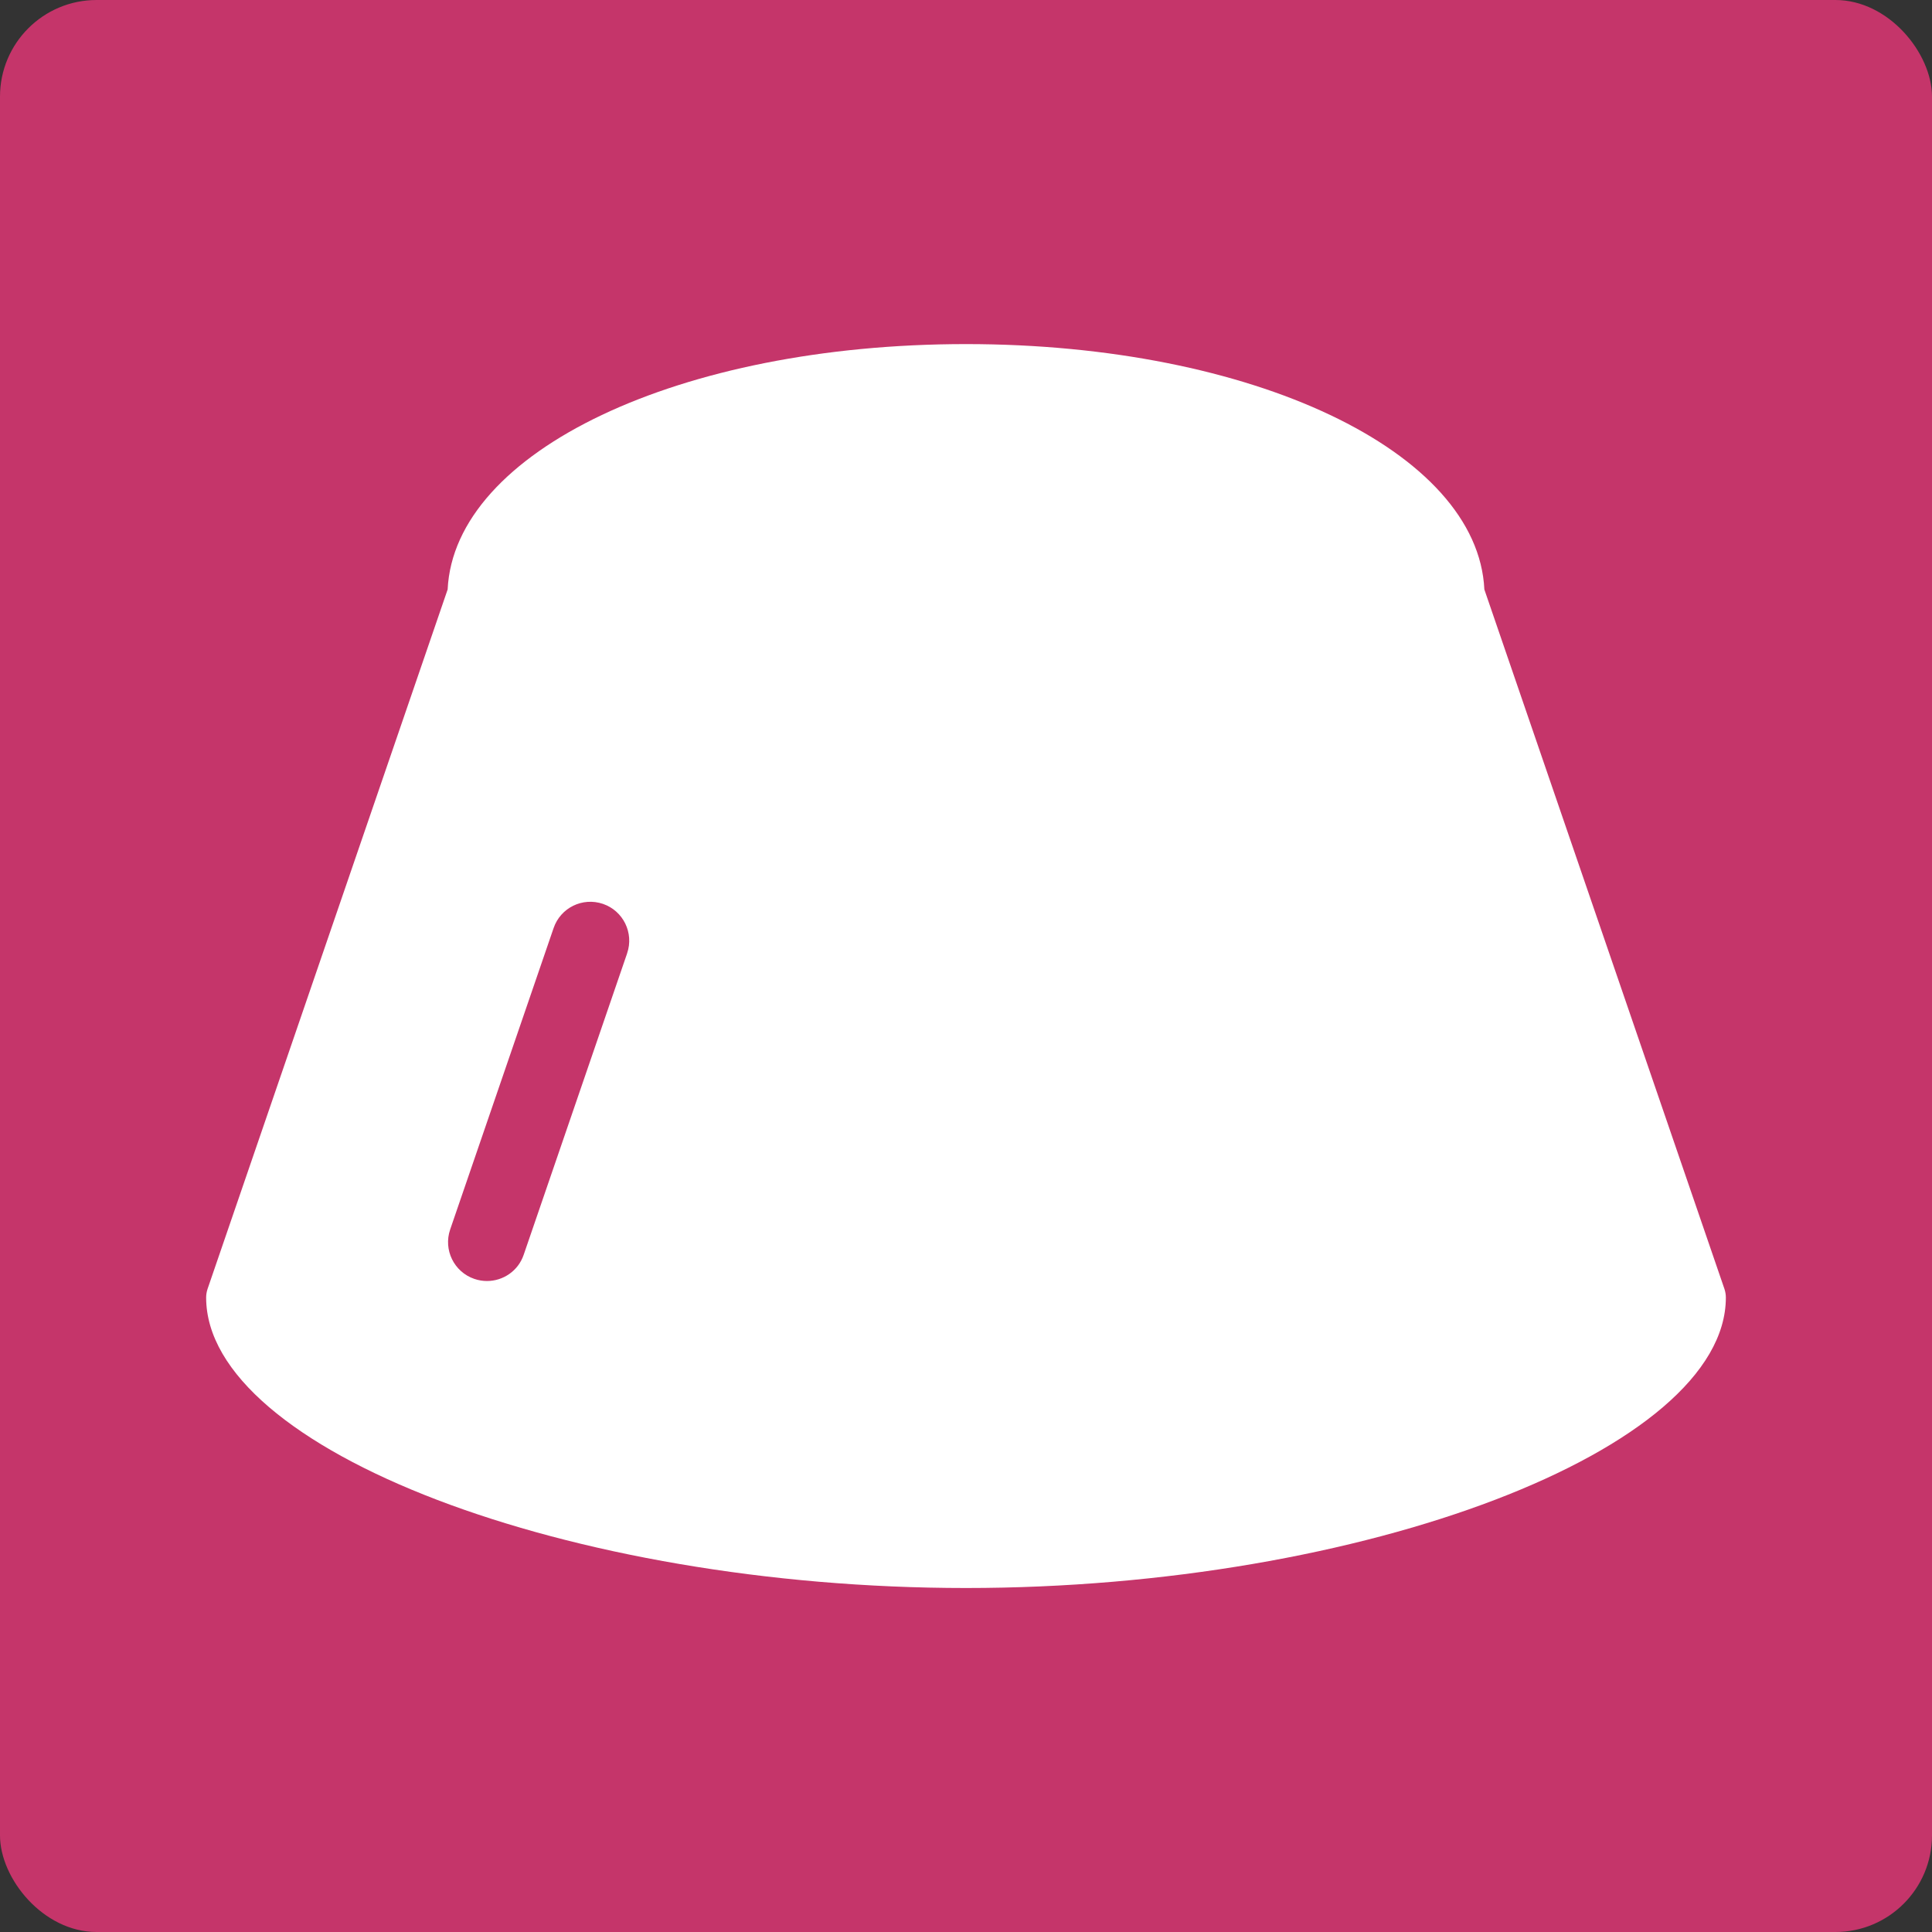 <?xml version="1.0" encoding="UTF-8"?><svg xmlns="http://www.w3.org/2000/svg" viewBox="0 0 200 200"><rect x="0" y="0" width="200" height="200" fill="#333333" stroke="none"/><defs><style>.c{fill:#c5356a;}.d{fill:#fff;}</style></defs><g id="a"><rect class="c" width="200" height="200" rx="10" ry="10"/></g><g id="b"><path class="d" d="M178.52,133.45l-24.86-72.43c-.68-14.29-23.98-25.4-53.66-25.4s-52.97,11.11-53.66,25.4l-24.86,72.43c-.09.28-.14.57-.14.87,0,15.74,37.49,30.07,78.66,30.07s78.66-14.33,78.66-30.07c0-.3-.05-.59-.14-.87ZM64.92,98.69l-10.71,31.21c-.57,1.67-2.13,2.71-3.8,2.71-.43,0-.87-.07-1.31-.22-2.1-.72-3.22-3.01-2.5-5.11l10.71-31.21c.72-2.1,2.99-3.22,5.11-2.5,2.1.72,3.22,3.01,2.5,5.11Z"/></g></svg>